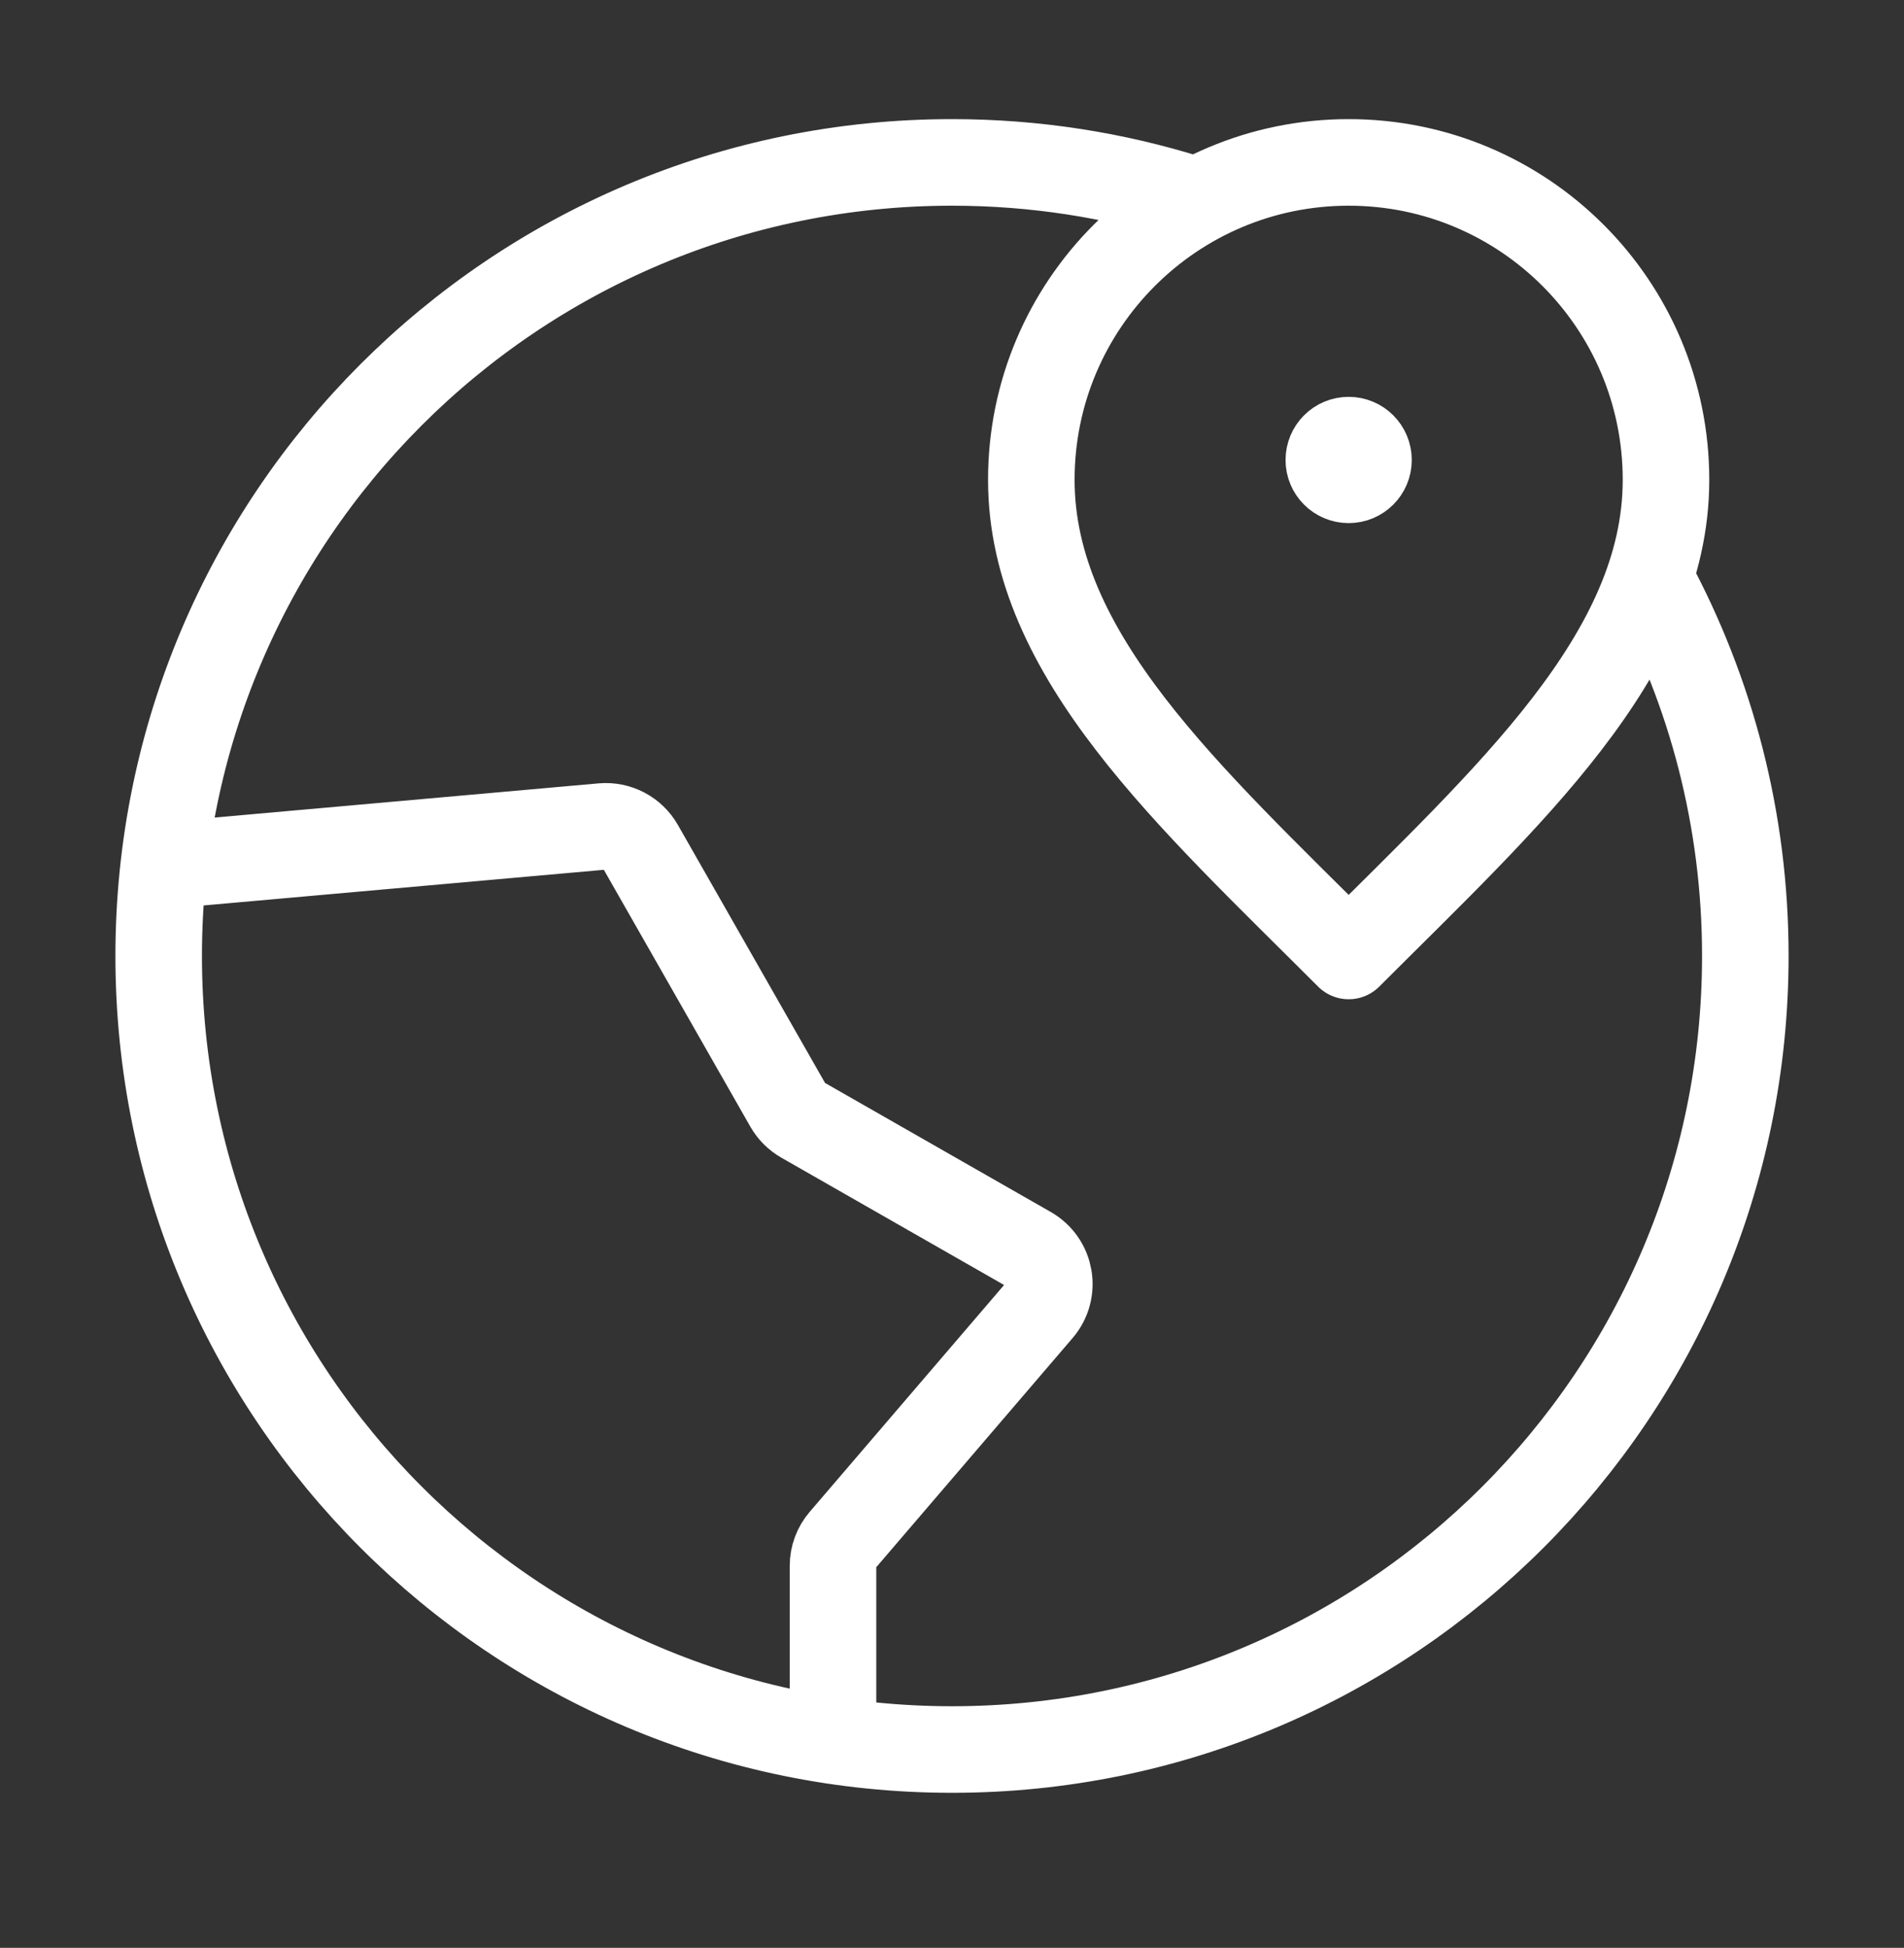 <svg xmlns="http://www.w3.org/2000/svg" width="44" height="45" viewBox="0 0 44 45" fill="none"><rect x="0" y="0" width="44" height="45" fill="#333333" stroke="none"/><path d="M27.5 4.591C25.764 4.046 23.916 3.752 22 3.752C11.875 3.752 3.667 11.96 3.667 22.085C3.667 32.21 11.875 40.418 22 40.418C32.125 40.418 40.333 32.21 40.333 22.085C40.333 18.94 39.541 15.98 38.146 13.394M31.167 10.627H31.176M19.25 40.214L19.25 36.174C19.25 35.955 19.329 35.744 19.471 35.578L24.028 30.261C24.403 29.824 24.287 29.154 23.787 28.868L18.551 25.876C18.408 25.794 18.291 25.677 18.209 25.534L14.796 19.552C14.618 19.241 14.275 19.062 13.918 19.094L3.784 19.996M38.5 11.085C38.5 15.135 34.833 18.418 31.167 22.085C27.5 18.418 23.833 15.135 23.833 11.085C23.833 7.035 27.117 3.752 31.167 3.752C35.217 3.752 38.5 7.035 38.5 11.085ZM31.625 10.627C31.625 10.88 31.42 11.085 31.167 11.085C30.913 11.085 30.708 10.88 30.708 10.627C30.708 10.373 30.913 10.168 31.167 10.168C31.42 10.168 31.625 10.373 31.625 10.627Z" stroke="white" stroke-width="2" stroke-linecap="round" stroke-linejoin="round"></path></svg>
